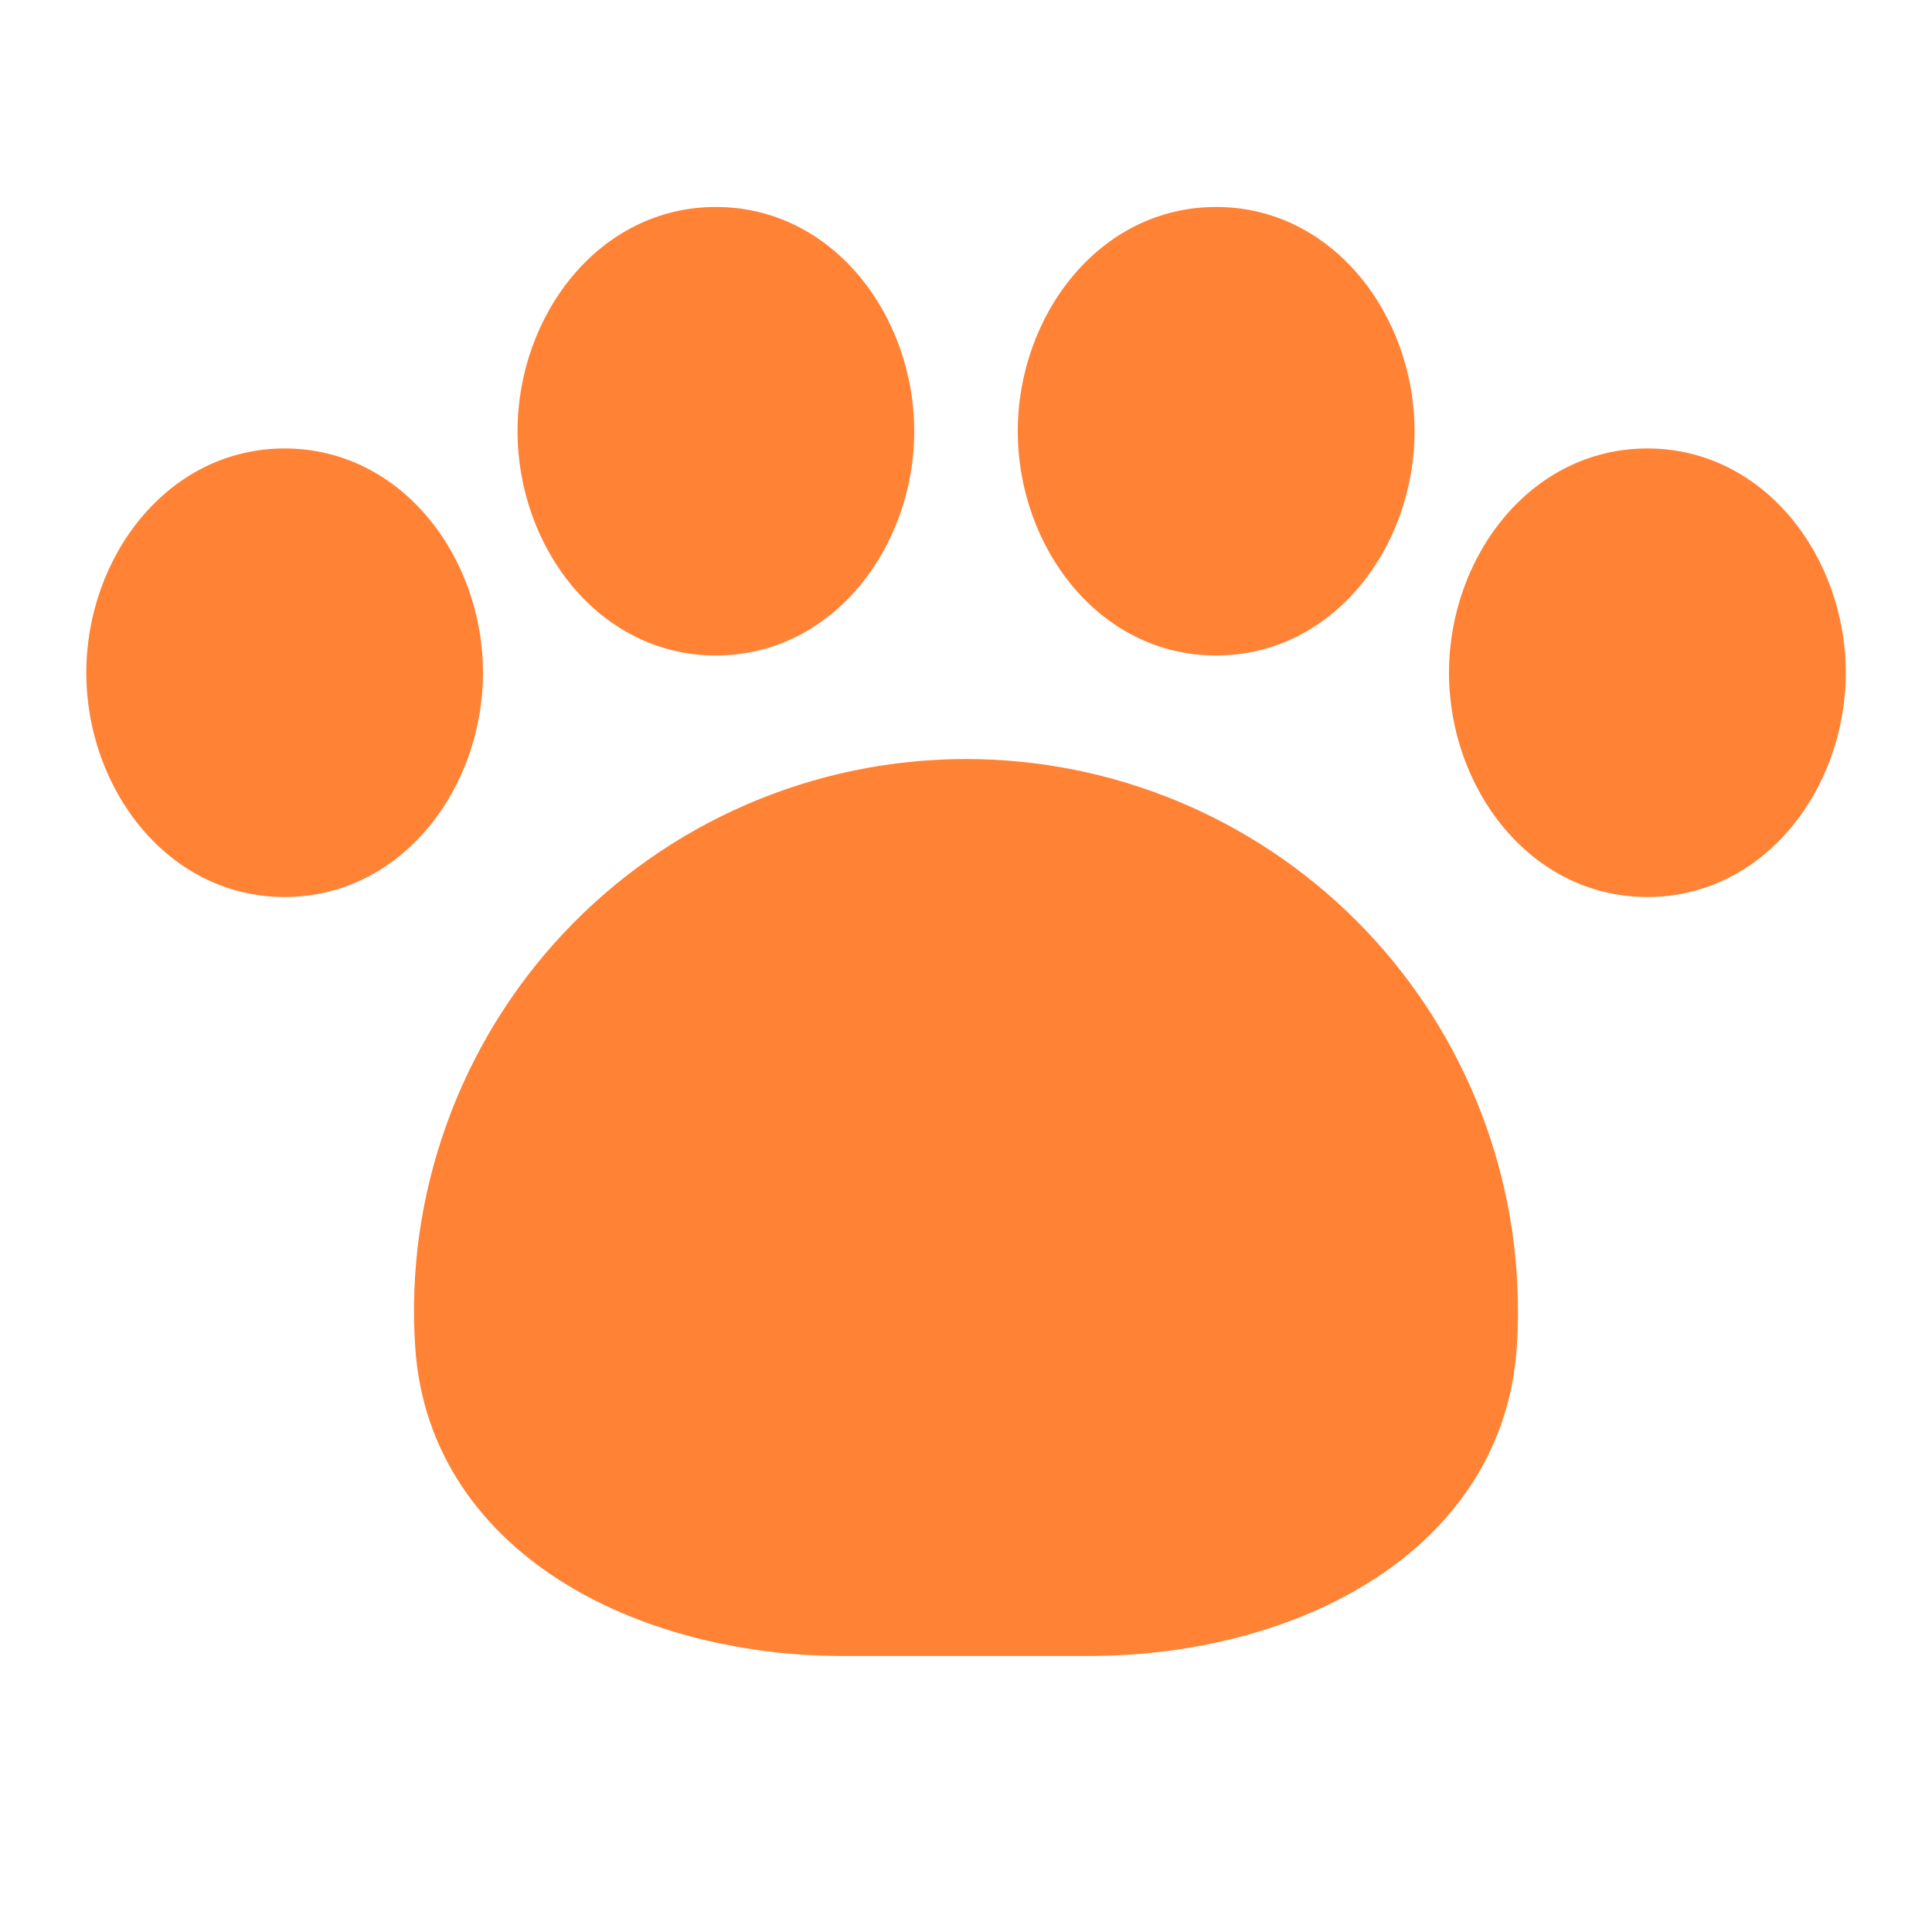 <?xml version="1.0" encoding="UTF-8"?> <svg xmlns="http://www.w3.org/2000/svg" width="24" height="24" viewBox="0 0 24 24" fill="none"><path d="M12.643 5.357C12.643 3.921 13.653 2.571 15.107 2.571C16.562 2.571 17.572 3.921 17.572 5.357C17.572 6.794 16.563 8.143 15.107 8.143C13.652 8.143 12.643 6.794 12.643 5.357ZM1.072 8.357C1.072 6.921 2.081 5.571 3.536 5.571C4.99 5.571 6 6.921 6 8.357C6 9.794 4.99 11.143 3.536 11.143C2.081 11.143 1.072 9.794 1.072 8.357ZM12 9.429C11.063 9.429 10.136 9.621 9.276 9.993C8.416 10.365 7.642 10.91 7 11.593C6.359 12.276 5.865 13.083 5.548 13.965C5.23 14.847 5.097 15.784 5.157 16.719C5.241 18.069 6.01 19.052 7.021 19.674C8.019 20.288 9.274 20.571 10.464 20.571H13.536C14.727 20.571 15.982 20.288 16.979 19.674C17.991 19.052 18.759 18.069 18.843 16.719C18.853 16.576 18.857 16.431 18.857 16.286C18.857 14.467 18.135 12.723 16.849 11.437C15.563 10.151 13.819 9.429 12 9.429ZM18 8.357C18 6.921 19.009 5.571 20.464 5.571C21.92 5.571 22.929 6.921 22.929 8.357C22.929 9.794 21.92 11.143 20.464 11.143C19.009 11.143 18 9.794 18 8.357ZM6.429 5.357C6.429 3.921 7.438 2.571 8.893 2.571C10.348 2.571 11.357 3.921 11.357 5.357C11.357 6.794 10.348 8.143 8.893 8.143C7.438 8.143 6.429 6.794 6.429 5.357Z" fill="#FF6200" fill-opacity="0.79"></path></svg> 